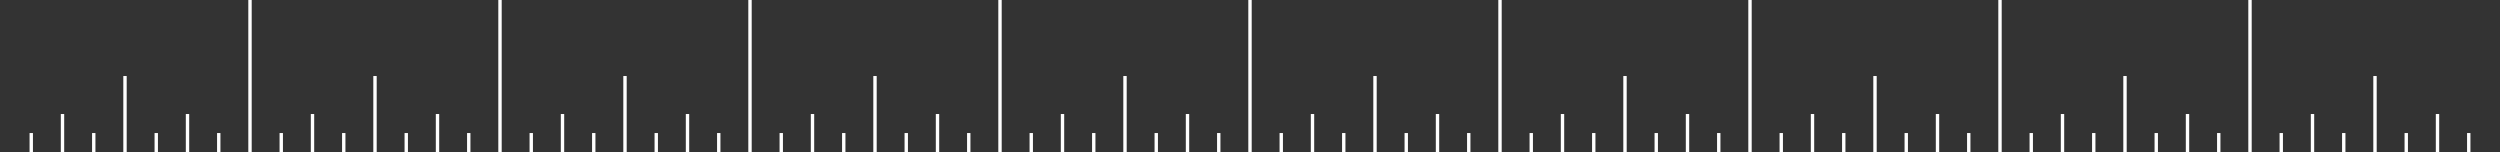 <?xml version="1.0" encoding="UTF-8"?> <svg xmlns="http://www.w3.org/2000/svg" xmlns:xlink="http://www.w3.org/1999/xlink" version="1.1" id="Layer_1" x="0px" y="0px" viewBox="0 0 740 45" style="enable-background:new 0 0 740 45;" xml:space="preserve"><rect x="0" y="0" width="740" height="45" fill="#333333" stroke="none"/> <style type="text/css"> .st0{fill:#FFFFFF;} .st1{fill:none;} </style> <g id="_x31___x22_in._Tick_no._0"> <path class="st0" d="M0,45V0"></path> </g> <g id="_x31___x22_in._Tick_no._1"> <rect x="73.5" class="st0" width="1" height="45"></rect> </g> <g id="_x31___x22_in._Tick_no._2"> <rect x="147.5" class="st0" width="1" height="45"></rect> </g> <g id="_x31___x22_in._Tick_no._3"> <rect x="221.5" class="st0" width="1" height="45"></rect> </g> <g id="_x31___x22_in._Tick_no._4"> <rect x="295.5" class="st0" width="1" height="45"></rect> </g> <g id="_x31___x22_in._Tick_no._5"> <rect x="369.5" class="st0" width="1" height="45"></rect> </g> <g id="_x31___x22_in._Tick_no._6"> <rect x="443.5" class="st0" width="1" height="45"></rect> </g> <g id="_x31___x22_in._Tick_no._7"> <rect x="517.5" class="st0" width="1" height="45"></rect> </g> <g id="_x31___x22_in._Tick_no._8"> <rect x="591.5" class="st0" width="1" height="45"></rect> </g> <g id="_x31___x22_in._Tick_no._9"> <rect x="665.5" class="st0" width="1" height="45"></rect> </g> <path id="_x31___x22_in._Tick_no._10" class="st1" d="M740,45V0"></path> <g id="_x31__x2F_2__x22_in._Tick_no._1"> <rect x="36.5" y="22.5" class="st0" width="1" height="22.5"></rect> </g> <g id="_x31__x2F_2__x22_in._Tick_no._3"> <rect x="110.5" y="22.5" class="st0" width="1" height="22.5"></rect> </g> <g id="_x31__x2F_2__x22_in._Tick_no._5"> <rect x="184.5" y="22.5" class="st0" width="1" height="22.5"></rect> </g> <g id="_x31__x2F_2__x22_in._Tick_no._7"> <rect x="258.5" y="22.5" class="st0" width="1" height="22.5"></rect> </g> <g id="_x31__x2F_2__x22_in._Tick_no._9"> <rect x="332.5" y="22.5" class="st0" width="1" height="22.5"></rect> </g> <g id="_x31__x2F_2__x22_in._Tick_no._11"> <rect x="406.5" y="22.5" class="st0" width="1" height="22.5"></rect> </g> <g id="_x31__x2F_2__x22_in._Tick_no._13"> <rect x="480.5" y="22.5" class="st0" width="1" height="22.5"></rect> </g> <g id="_x31__x2F_2__x22_in._Tick_no._15"> <rect x="554.5" y="22.5" class="st0" width="1" height="22.5"></rect> </g> <g id="_x31__x2F_2__x22_in._Tick_no._17"> <rect x="628.5" y="22.5" class="st0" width="1" height="22.5"></rect> </g> <g id="_x31__x2F_2__x22_in._Tick_no._19"> <rect x="702.5" y="22.5" class="st0" width="1" height="22.5"></rect> </g> <g id="_x31__x2F_4__x22_in._Tick_no._1"> <rect x="18" y="33.75" class="st0" width="1" height="11.25"></rect> </g> <g id="_x31__x2F_4__x22_in._Tick_no._3"> <rect x="55" y="33.75" class="st0" width="1" height="11.25"></rect> </g> <g id="_x31__x2F_4__x22_in._Tick_no._5"> <rect x="92" y="33.75" class="st0" width="1" height="11.25"></rect> </g> <g id="_x31__x2F_4__x22_in._Tick_no._7"> <rect x="129" y="33.75" class="st0" width="1" height="11.25"></rect> </g> <g id="_x31__x2F_4__x22_in._Tick_no._9"> <rect x="166" y="33.75" class="st0" width="1" height="11.25"></rect> </g> <g id="_x31__x2F_4__x22_in._Tick_no._11"> <rect x="203" y="33.75" class="st0" width="1" height="11.25"></rect> </g> <g id="_x31__x2F_4__x22_in._Tick_no._13"> <rect x="240" y="33.75" class="st0" width="1" height="11.25"></rect> </g> <g id="_x31__x2F_4__x22_in._Tick_no._15"> <rect x="277" y="33.75" class="st0" width="1" height="11.25"></rect> </g> <g id="_x31__x2F_4__x22_in._Tick_no._17"> <rect x="314" y="33.75" class="st0" width="1" height="11.25"></rect> </g> <g id="_x31__x2F_4__x22_in._Tick_no._19"> <rect x="351" y="33.75" class="st0" width="1" height="11.25"></rect> </g> <g id="_x31__x2F_4__x22_in._Tick_no._21"> <rect x="388" y="33.75" class="st0" width="1" height="11.25"></rect> </g> <g id="_x31__x2F_4__x22_in._Tick_no._23"> <rect x="425" y="33.75" class="st0" width="1" height="11.25"></rect> </g> <g id="_x31__x2F_4__x22_in._Tick_no._25"> <rect x="462" y="33.75" class="st0" width="1" height="11.25"></rect> </g> <g id="_x31__x2F_4__x22_in._Tick_no._27"> <rect x="499" y="33.75" class="st0" width="1" height="11.25"></rect> </g> <g id="_x31__x2F_4__x22_in._Tick_no._29"> <rect x="536" y="33.75" class="st0" width="1" height="11.25"></rect> </g> <g id="_x31__x2F_4__x22_in._Tick_no._31"> <rect x="573" y="33.75" class="st0" width="1" height="11.25"></rect> </g> <g id="_x31__x2F_4__x22_in._Tick_no._33"> <rect x="610" y="33.75" class="st0" width="1" height="11.25"></rect> </g> <g id="_x31__x2F_4__x22_in._Tick_no._35"> <rect x="647" y="33.75" class="st0" width="1" height="11.25"></rect> </g> <g id="_x31__x2F_4__x22_in._Tick_no._37"> <rect x="684" y="33.75" class="st0" width="1" height="11.25"></rect> </g> <g id="_x31__x2F_4__x22_in._Tick_no._39"> <rect x="721" y="33.75" class="st0" width="1" height="11.25"></rect> </g> <g id="_x31__x2F_8__x22_in._Tick_no._1"> <rect x="8.75" y="39.38" class="st0" width="1" height="5.62"></rect> </g> <g id="_x31__x2F_8__x22_in._Tick_no._3"> <rect x="27.25" y="39.38" class="st0" width="1" height="5.62"></rect> </g> <g id="_x31__x2F_8__x22_in._Tick_no._5"> <rect x="45.75" y="39.38" class="st0" width="1" height="5.62"></rect> </g> <g id="_x31__x2F_8__x22_in._Tick_no._7"> <rect x="64.25" y="39.38" class="st0" width="1" height="5.62"></rect> </g> <g id="_x31__x2F_8__x22_in._Tick_no._9"> <rect x="82.75" y="39.38" class="st0" width="1" height="5.62"></rect> </g> <g id="_x31__x2F_8__x22_in._Tick_no._11"> <rect x="101.25" y="39.38" class="st0" width="1" height="5.62"></rect> </g> <g id="_x31__x2F_8__x22_in._Tick_no._13"> <rect x="119.75" y="39.38" class="st0" width="1" height="5.62"></rect> </g> <g id="_x31__x2F_8__x22_in._Tick_no._15"> <rect x="138.25" y="39.38" class="st0" width="1" height="5.62"></rect> </g> <g id="_x31__x2F_8__x22_in._Tick_no._17"> <rect x="156.75" y="39.38" class="st0" width="1" height="5.62"></rect> </g> <g id="_x31__x2F_8__x22_in._Tick_no._19"> <rect x="175.25" y="39.38" class="st0" width="1" height="5.62"></rect> </g> <g id="_x31__x2F_8__x22_in._Tick_no._21"> <rect x="193.75" y="39.38" class="st0" width="1" height="5.62"></rect> </g> <g id="_x31__x2F_8__x22_in._Tick_no._23"> <rect x="212.25" y="39.38" class="st0" width="1" height="5.62"></rect> </g> <g id="_x31__x2F_8__x22_in._Tick_no._25"> <rect x="230.75" y="39.38" class="st0" width="1" height="5.62"></rect> </g> <g id="_x31__x2F_8__x22_in._Tick_no._27"> <rect x="249.25" y="39.38" class="st0" width="1" height="5.62"></rect> </g> <g id="_x31__x2F_8__x22_in._Tick_no._29"> <rect x="267.75" y="39.38" class="st0" width="1" height="5.62"></rect> </g> <g id="_x31__x2F_8__x22_in._Tick_no._31"> <rect x="286.25" y="39.38" class="st0" width="1" height="5.62"></rect> </g> <g id="_x31__x2F_8__x22_in._Tick_no._33"> <rect x="304.75" y="39.38" class="st0" width="1" height="5.62"></rect> </g> <g id="_x31__x2F_8__x22_in._Tick_no._35"> <rect x="323.25" y="39.38" class="st0" width="1" height="5.62"></rect> </g> <g id="_x31__x2F_8__x22_in._Tick_no._37"> <rect x="341.75" y="39.38" class="st0" width="1" height="5.62"></rect> </g> <g id="_x31__x2F_8__x22_in._Tick_no._39"> <rect x="360.25" y="39.38" class="st0" width="1" height="5.62"></rect> </g> <g id="_x31__x2F_8__x22_in._Tick_no._41"> <rect x="378.75" y="39.38" class="st0" width="1" height="5.62"></rect> </g> <g id="_x31__x2F_8__x22_in._Tick_no._43"> <rect x="397.25" y="39.38" class="st0" width="1" height="5.62"></rect> </g> <g id="_x31__x2F_8__x22_in._Tick_no._45"> <rect x="415.75" y="39.38" class="st0" width="1" height="5.62"></rect> </g> <g id="_x31__x2F_8__x22_in._Tick_no._47"> <rect x="434.25" y="39.38" class="st0" width="1" height="5.62"></rect> </g> <g id="_x31__x2F_8__x22_in._Tick_no._49"> <rect x="452.75" y="39.38" class="st0" width="1" height="5.62"></rect> </g> <g id="_x31__x2F_8__x22_in._Tick_no._51"> <rect x="471.25" y="39.38" class="st0" width="1" height="5.62"></rect> </g> <g id="_x31__x2F_8__x22_in._Tick_no._53"> <rect x="489.75" y="39.38" class="st0" width="1" height="5.62"></rect> </g> <g id="_x31__x2F_8__x22_in._Tick_no._55"> <rect x="508.25" y="39.38" class="st0" width="1" height="5.62"></rect> </g> <g id="_x31__x2F_8__x22_in._Tick_no._57"> <rect x="526.75" y="39.38" class="st0" width="1" height="5.62"></rect> </g> <g id="_x31__x2F_8__x22_in._Tick_no._59"> <rect x="545.25" y="39.38" class="st0" width="1" height="5.62"></rect> </g> <g id="_x31__x2F_8__x22_in._Tick_no._61"> <rect x="563.75" y="39.38" class="st0" width="1" height="5.62"></rect> </g> <g id="_x31__x2F_8__x22_in._Tick_no._63"> <rect x="582.25" y="39.38" class="st0" width="1" height="5.62"></rect> </g> <g id="_x31__x2F_8__x22_in._Tick_no._65"> <rect x="600.75" y="39.38" class="st0" width="1" height="5.62"></rect> </g> <g id="_x31__x2F_8__x22_in._Tick_no._67"> <rect x="619.25" y="39.38" class="st0" width="1" height="5.62"></rect> </g> <g id="_x31__x2F_8__x22_in._Tick_no._69"> <rect x="637.75" y="39.38" class="st0" width="1" height="5.62"></rect> </g> <g id="_x31__x2F_8__x22_in._Tick_no._71"> <rect x="656.25" y="39.38" class="st0" width="1" height="5.62"></rect> </g> <g id="_x31__x2F_8__x22_in._Tick_no._73"> <rect x="674.75" y="39.38" class="st0" width="1" height="5.62"></rect> </g> <g id="_x31__x2F_8__x22_in._Tick_no._75"> <rect x="693.25" y="39.38" class="st0" width="1" height="5.62"></rect> </g> <g id="_x31__x2F_8__x22_in._Tick_no._77"> <rect x="711.75" y="39.38" class="st0" width="1" height="5.62"></rect> </g> <g id="_x31__x2F_8__x22_in._Tick_no._79"> <rect x="730.25" y="39.38" class="st0" width="1" height="5.62"></rect> </g> </svg> 